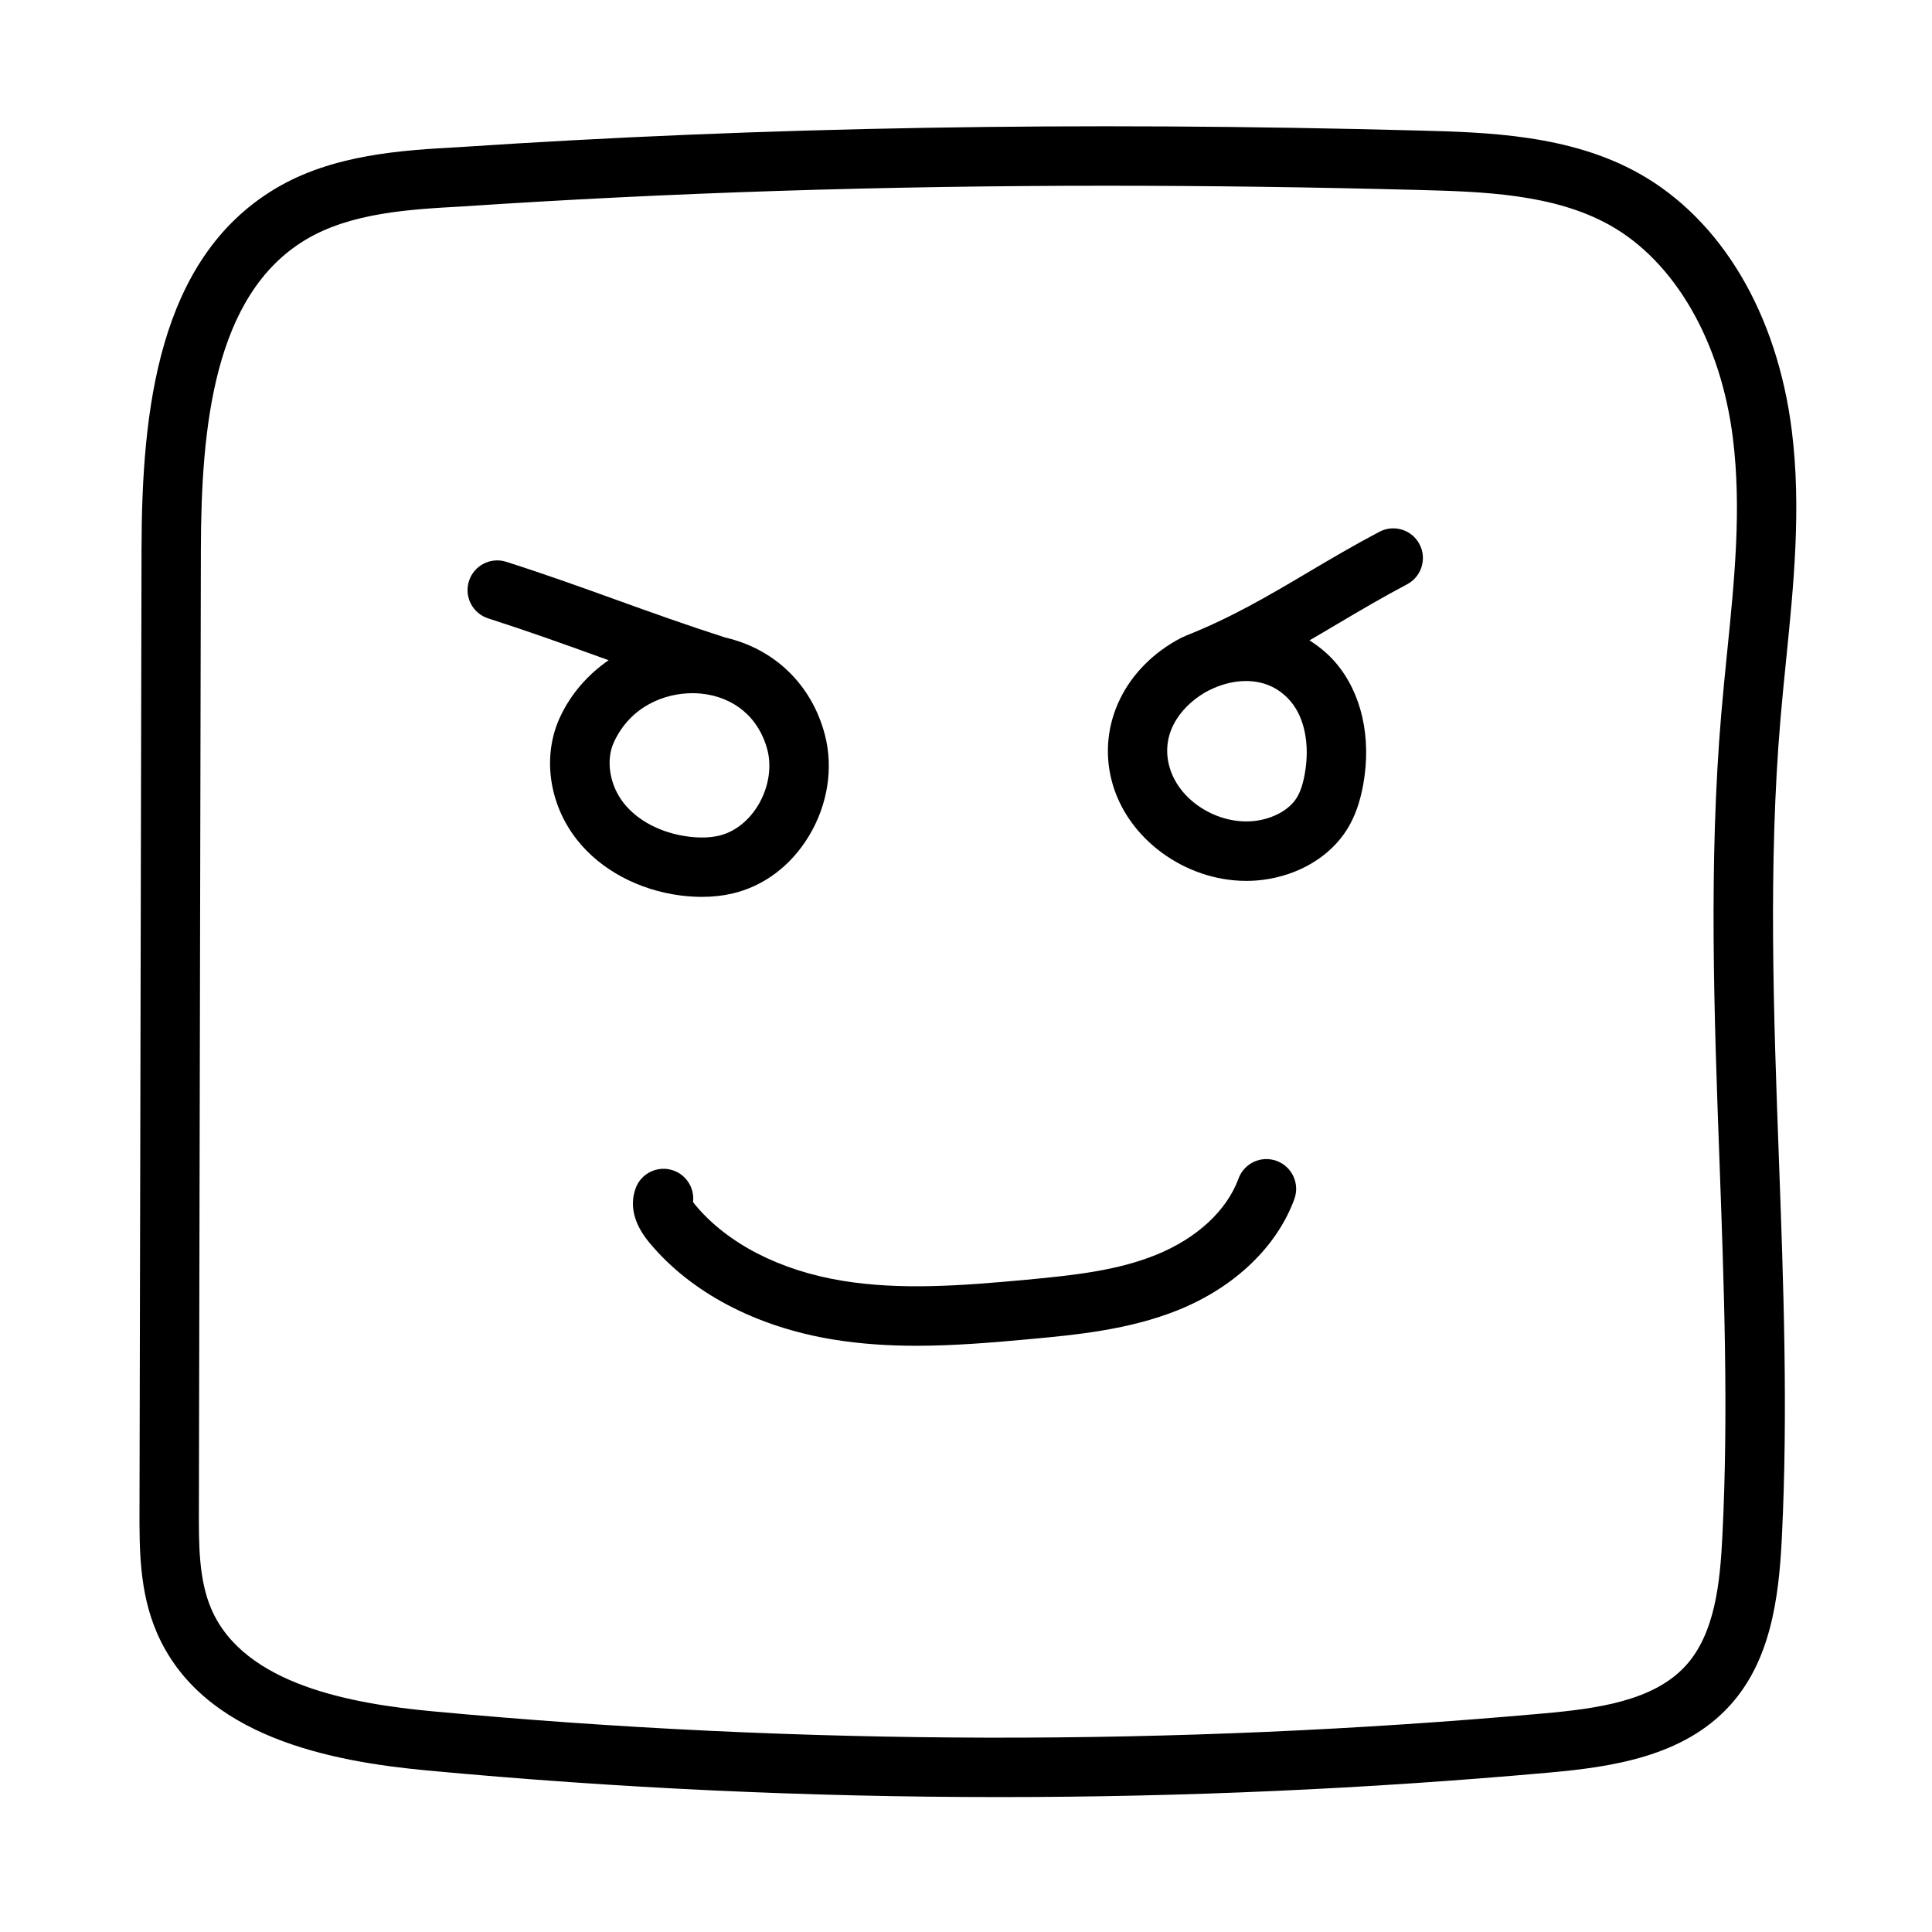 <?xml version="1.0" encoding="UTF-8"?>
<!-- Uploaded to: ICON Repo, www.svgrepo.com, Generator: ICON Repo Mixer Tools -->
<svg fill="#000000" width="800px" height="800px" version="1.1" viewBox="144 144 512 512" xmlns="http://www.w3.org/2000/svg">
 <g>
  <path d="m482.32 451.65c-4.094-1.496-8.613 0.598-10.102 4.684-3.109 8.508-11.098 15.887-21.922 20.246-10.094 4.062-21.051 5.328-34.305 6.566-17.531 1.629-33.273 2.769-48.594 0.301-16.734-2.723-30.668-9.902-39.211-20.207-0.234-0.285-0.41-0.512-0.527-0.691 0.441-3.606-1.691-7.164-5.273-8.383-4.117-1.402-8.59 0.789-9.996 4.902-1.566 4.59-0.34 9.367 3.676 14.219 10.98 13.25 28.316 22.371 48.812 25.711 7.336 1.188 14.602 1.645 21.996 1.645 9.863 0 19.926-0.82 30.582-1.812 11.445-1.062 25.695-2.394 38.73-7.637 14.949-6.023 26.191-16.75 30.836-29.441 1.477-4.09-0.617-8.617-4.703-10.102z"/>
  <path d="m330.02 381.68c2.816 0 5.504-0.293 8.023-0.875 8.32-1.922 15.531-7.328 20.309-15.223 5-8.258 6.551-18.043 4.25-26.852-3.465-13.297-13.367-22.781-26.395-25.773-10.461-3.363-19.688-6.684-28.605-9.895-9.133-3.289-18.57-6.699-29.418-10.172-4.156-1.332-8.582 0.961-9.902 5.086-1.332 4.141 0.953 8.574 5.086 9.902 10.586 3.402 19.895 6.746 28.898 9.996 1 0.363 2.016 0.723 3.023 1.086-5.457 3.777-9.996 8.871-12.887 15.113-4.754 10.266-2.969 23.035 4.551 32.535 6.281 7.934 16.305 13.297 27.512 14.719 1.902 0.234 3.762 0.352 5.555 0.352zm-20.719-24.844c-3.754-4.738-4.816-11.375-2.613-16.145 4.473-9.668 13.594-12.988 20.836-12.988 0.691 0 1.379 0.031 2.031 0.086 8.926 0.805 15.578 6.375 17.812 14.926 1.211 4.644 0.285 10.148-2.481 14.719-2.519 4.172-6.305 7.102-10.383 8.039-2.32 0.535-5.031 0.621-8.055 0.234-7.16-0.914-13.41-4.141-17.148-8.871z"/>
  <path d="m509.55 284.93c-6.949 3.668-13.098 7.312-19.051 10.832-10.336 6.117-20.105 11.895-32.316 16.742-0.047 0.023-0.078 0.062-0.125 0.086-0.34 0.164-0.684 0.262-1.016 0.434-14.871 7.746-22.277 22.953-18.438 37.855 3.961 15.367 19.43 26.566 35.668 26.566 1.449 0 2.891-0.086 4.336-0.27 9.629-1.203 18.027-6.266 22.465-13.523 1.984-3.227 3.312-6.926 4.188-11.684 2.258-12.492-0.402-24.277-7.297-32.355-2.039-2.387-4.418-4.297-6.941-5.91 2.496-1.441 4.969-2.906 7.477-4.394 5.785-3.426 11.73-6.941 18.391-10.461 3.84-2.031 5.32-6.793 3.281-10.645-2.012-3.824-6.781-5.305-10.621-3.273zm-35.363 39.547c4.195 0 8.477 1.449 11.816 5.359 3.762 4.394 5.164 11.617 3.769 19.293-0.504 2.762-1.172 4.754-2.117 6.273-1.953 3.18-6.172 5.535-11.012 6.141-9.91 1.203-20.438-5.434-22.797-14.602h-0.008c-2.434-9.414 4.07-16.602 10.406-19.926 0.094-0.039 0.172-0.078 0.262-0.117 2.793-1.406 6.203-2.422 9.68-2.422z"/>
  <path d="m578.4 189.99c-18.398-10.344-40.484-10.926-58.223-11.391-90.938-2.418-174.2-0.969-254.52 4.394-14.934 0.82-33.512 1.852-48.863 11.098-30.969 18.656-35.219 58.711-35.289 95.441l-0.535 254.72c-0.023 10.133-0.055 21.609 4.566 32.34 11.988 27.922 46.633 34.258 71.652 36.598 50.355 4.707 101.07 7.055 151.78 7.055 48.562 0 97.141-2.156 145.36-6.473 16.793-1.496 35.73-4.234 48.051-17.734 10.777-11.816 13.004-28.199 13.809-44.137 1.691-33.621 0.449-67.691-0.754-100.64-1.41-38.398-2.859-78.113 0.418-116.78 0.449-5.219 0.969-10.445 1.496-15.672 1.992-19.781 4.055-40.227 1.504-60.652-3.887-31.047-18.625-55.898-40.453-68.172zm23.27 127.23c-0.527 5.312-1.07 10.621-1.512 15.918-3.363 39.621-1.891 79.812-0.473 118.69 1.188 32.613 2.426 66.336 0.762 99.273-0.605 12.121-1.906 25.766-9.715 34.32-8.5 9.336-23.34 11.375-37.809 12.668-97.645 8.738-196.65 8.543-294.29-0.574-21.012-1.969-49.965-6.91-58.641-27.137-3.332-7.746-3.309-17.066-3.285-26.086l0.527-254.74c0.07-32.332 3.418-67.355 27.688-81.98 12.004-7.234 27.75-8.102 41.645-8.863 0.031 0 0.062 0 0.094-0.008 54.969-3.66 111.32-5.481 170.61-5.481 26.844 0 54.301 0.371 82.492 1.117 16.848 0.449 35.93 0.945 50.926 9.375 17.168 9.66 29.34 30.742 32.543 56.395 2.32 18.66 0.438 37.34-1.562 57.113z"/>
 </g>
</svg>